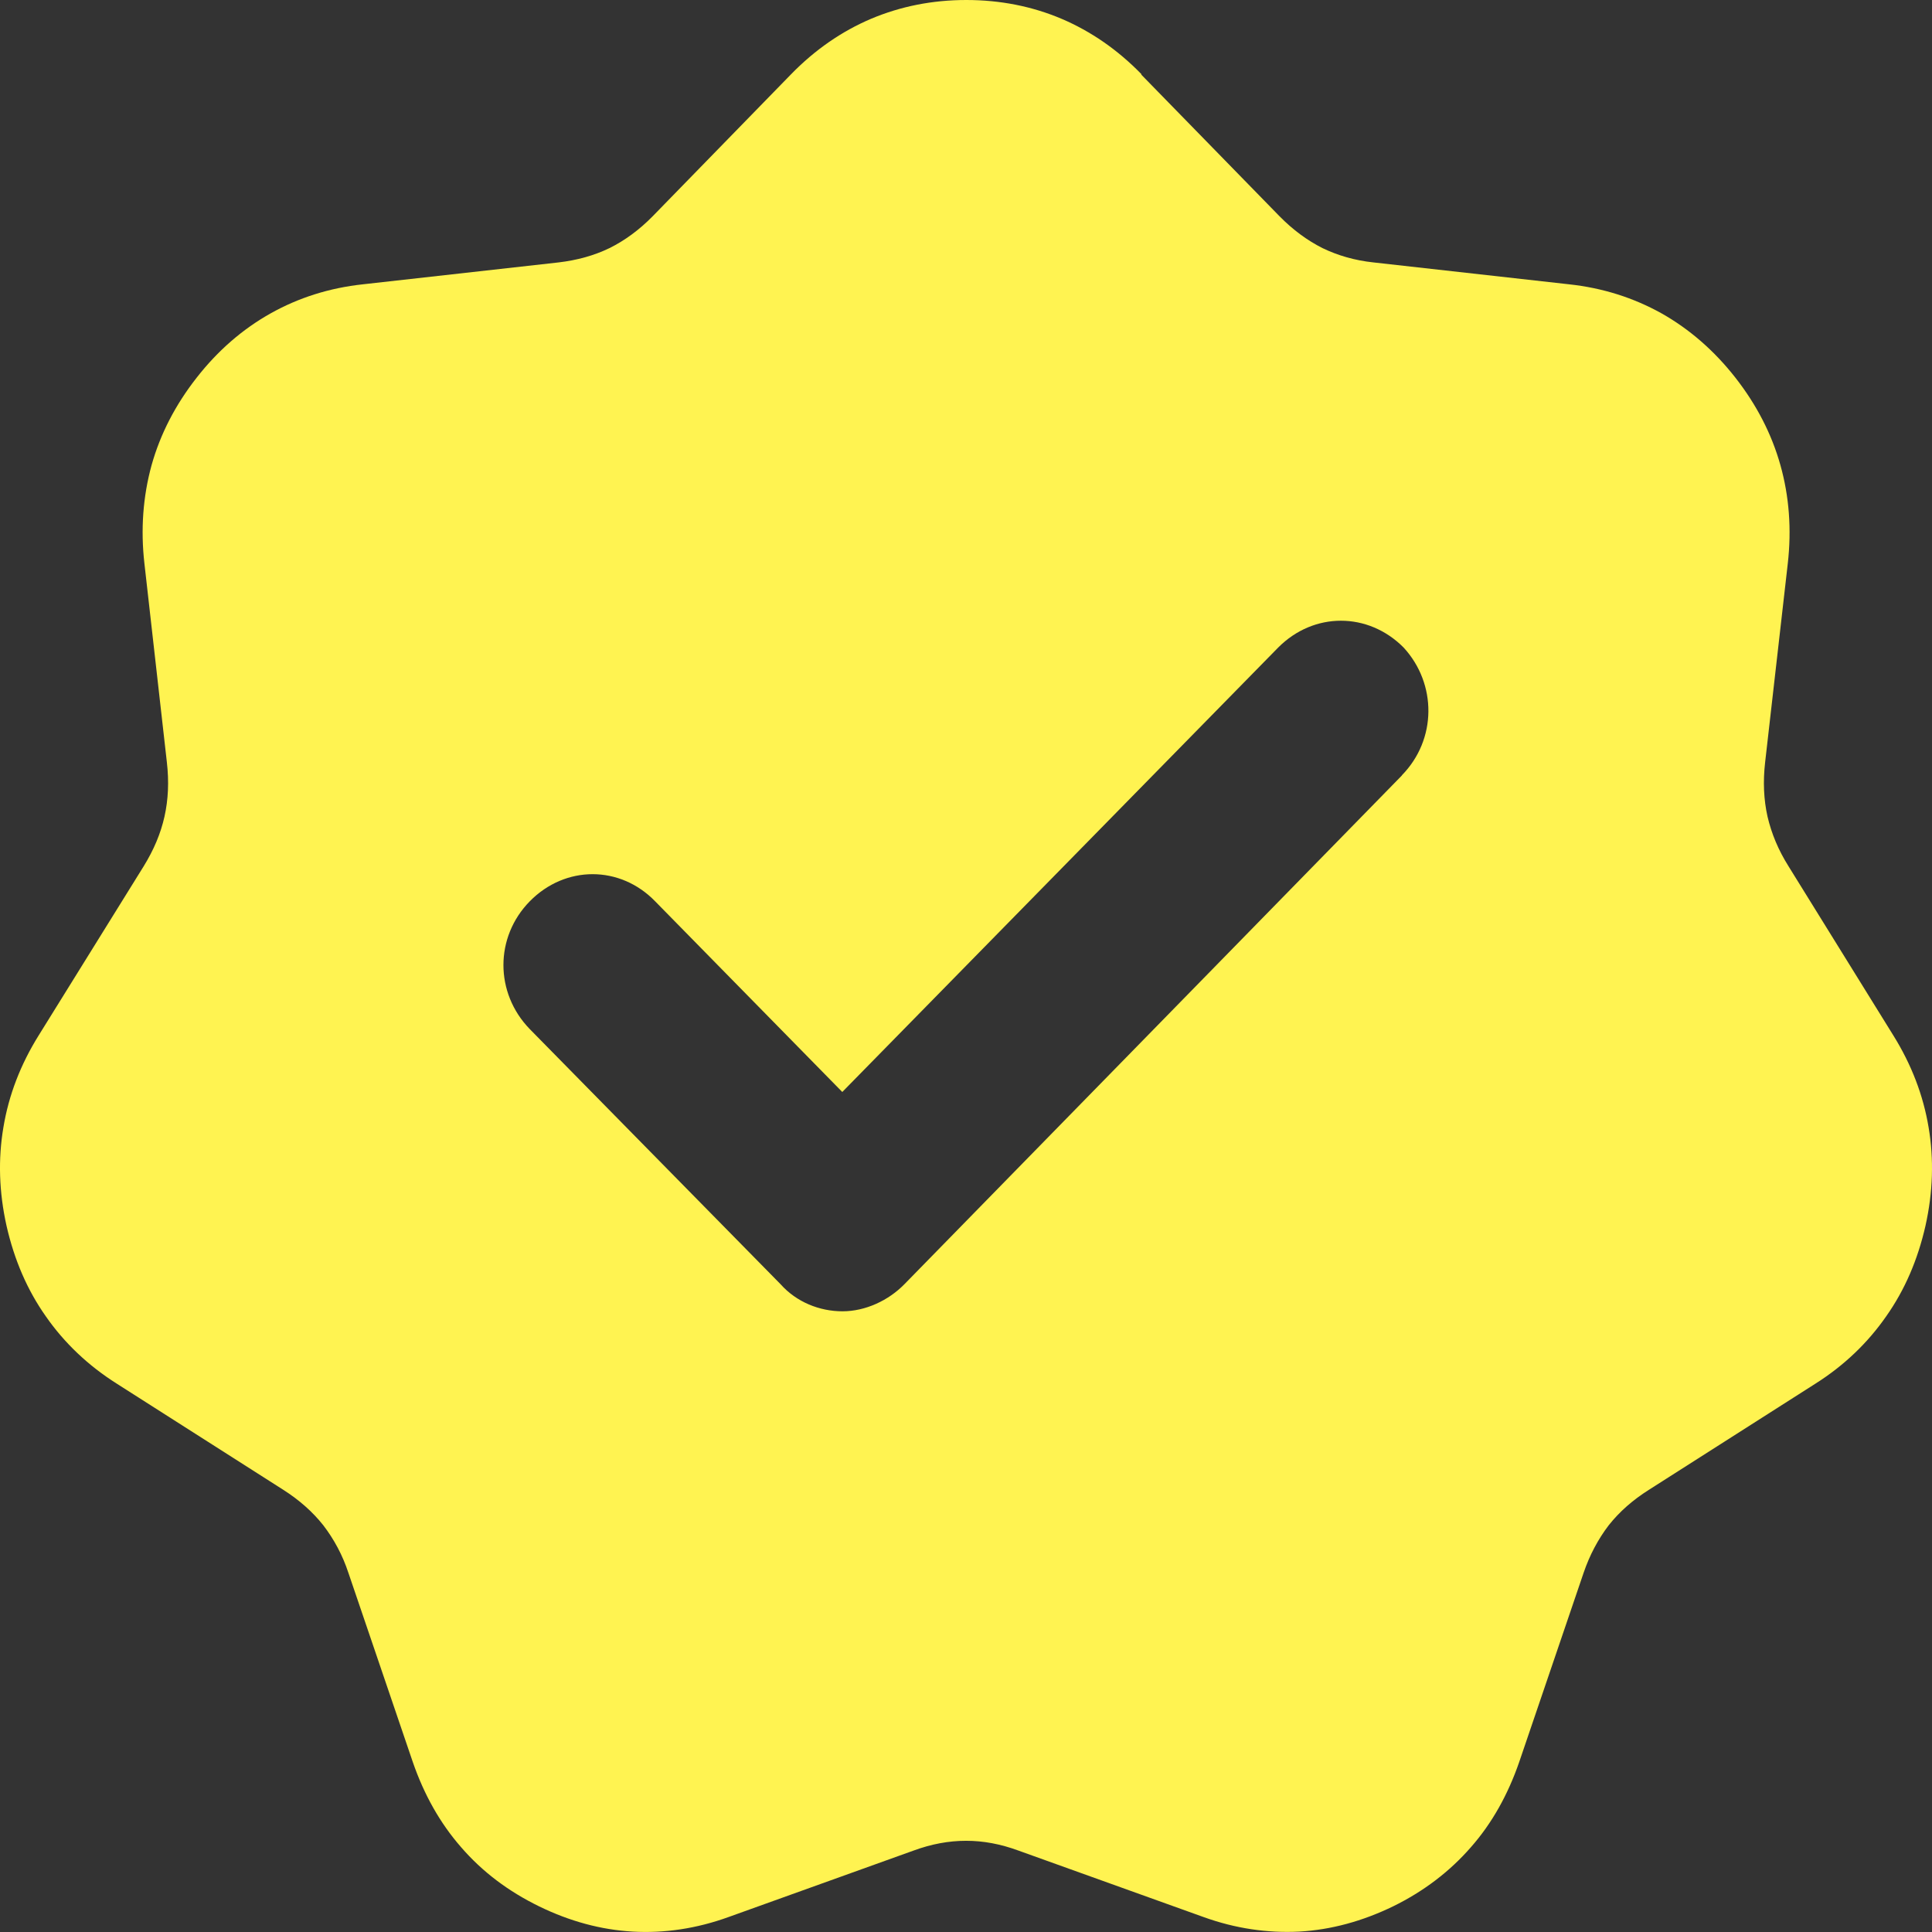 <svg xmlns="http://www.w3.org/2000/svg" fill="none" viewBox="0 0 29 29" height="29" width="29">
<rect x="0" y="0" width="29" height="29" fill="#333333" stroke="none"/>
<g clip-path="url(#clip0_122_424)">
<path fill="#FFF351" d="M28.949 16.922C28.869 16.442 28.693 15.981 28.419 15.541L26.847 13.004C26.692 12.758 26.591 12.512 26.531 12.257C26.474 12.002 26.462 11.732 26.495 11.444L26.835 8.461C26.894 7.945 26.856 7.45 26.725 6.983C26.593 6.513 26.367 6.076 26.049 5.669C25.73 5.262 25.36 4.941 24.941 4.704C24.521 4.47 24.056 4.321 23.547 4.267L20.616 3.939C20.336 3.909 20.083 3.836 19.851 3.724C19.621 3.608 19.407 3.45 19.207 3.247L17.128 1.117H17.137C16.777 0.747 16.375 0.47 15.934 0.282C15.49 0.094 15.011 0 14.505 0C13.998 0 13.522 0.094 13.075 0.282C12.634 0.47 12.232 0.747 11.872 1.117L9.796 3.247C9.596 3.45 9.382 3.608 9.149 3.724C8.917 3.836 8.664 3.906 8.384 3.939L5.453 4.267C4.944 4.321 4.479 4.47 4.062 4.704C3.64 4.941 3.27 5.262 2.952 5.669C2.633 6.076 2.407 6.513 2.275 6.983C2.147 7.45 2.109 7.945 2.168 8.461L2.505 11.444C2.538 11.732 2.526 12.002 2.469 12.257C2.412 12.512 2.308 12.758 2.156 13.004L0.581 15.541C0.307 15.981 0.131 16.439 0.051 16.922C-0.03 17.398 -0.015 17.893 0.098 18.4C0.214 18.91 0.408 19.362 0.688 19.759C0.965 20.157 1.322 20.497 1.754 20.77L4.253 22.363C4.491 22.515 4.691 22.691 4.852 22.894C5.013 23.104 5.141 23.34 5.23 23.61L6.195 26.445C6.365 26.939 6.606 27.367 6.922 27.728C7.24 28.096 7.631 28.39 8.092 28.615C8.551 28.839 9.021 28.967 9.498 28.994C9.977 29.021 10.46 28.948 10.937 28.775L13.715 27.777C13.98 27.68 14.239 27.631 14.502 27.631C14.764 27.631 15.02 27.68 15.285 27.777L18.064 28.775C18.543 28.948 19.023 29.018 19.502 28.994C19.979 28.967 20.449 28.839 20.911 28.615C21.37 28.39 21.76 28.093 22.078 27.728C22.394 27.37 22.635 26.939 22.805 26.445L23.77 23.61C23.862 23.34 23.988 23.104 24.148 22.894C24.309 22.691 24.509 22.515 24.75 22.363L27.249 20.77C27.681 20.497 28.035 20.157 28.312 19.759C28.592 19.362 28.786 18.91 28.902 18.4C29.015 17.893 29.03 17.398 28.949 16.922ZM21.045 11.638L13.575 19.277C13.337 19.52 12.992 19.683 12.646 19.683C12.3 19.683 11.955 19.544 11.717 19.277L7.952 15.447C7.425 14.904 7.425 14.066 7.952 13.529C8.485 12.986 9.307 12.986 9.834 13.529L12.643 16.391L19.186 9.72C19.72 9.183 20.536 9.183 21.069 9.72C21.569 10.264 21.569 11.101 21.042 11.638H21.045Z" clip-rule="evenodd" fill-rule="evenodd"></path>
</g>
<defs>
<clipPath id="clip0_122_424">
<rect fill="white" height="29" width="29"></rect>
</clipPath>
</defs>
</svg>
